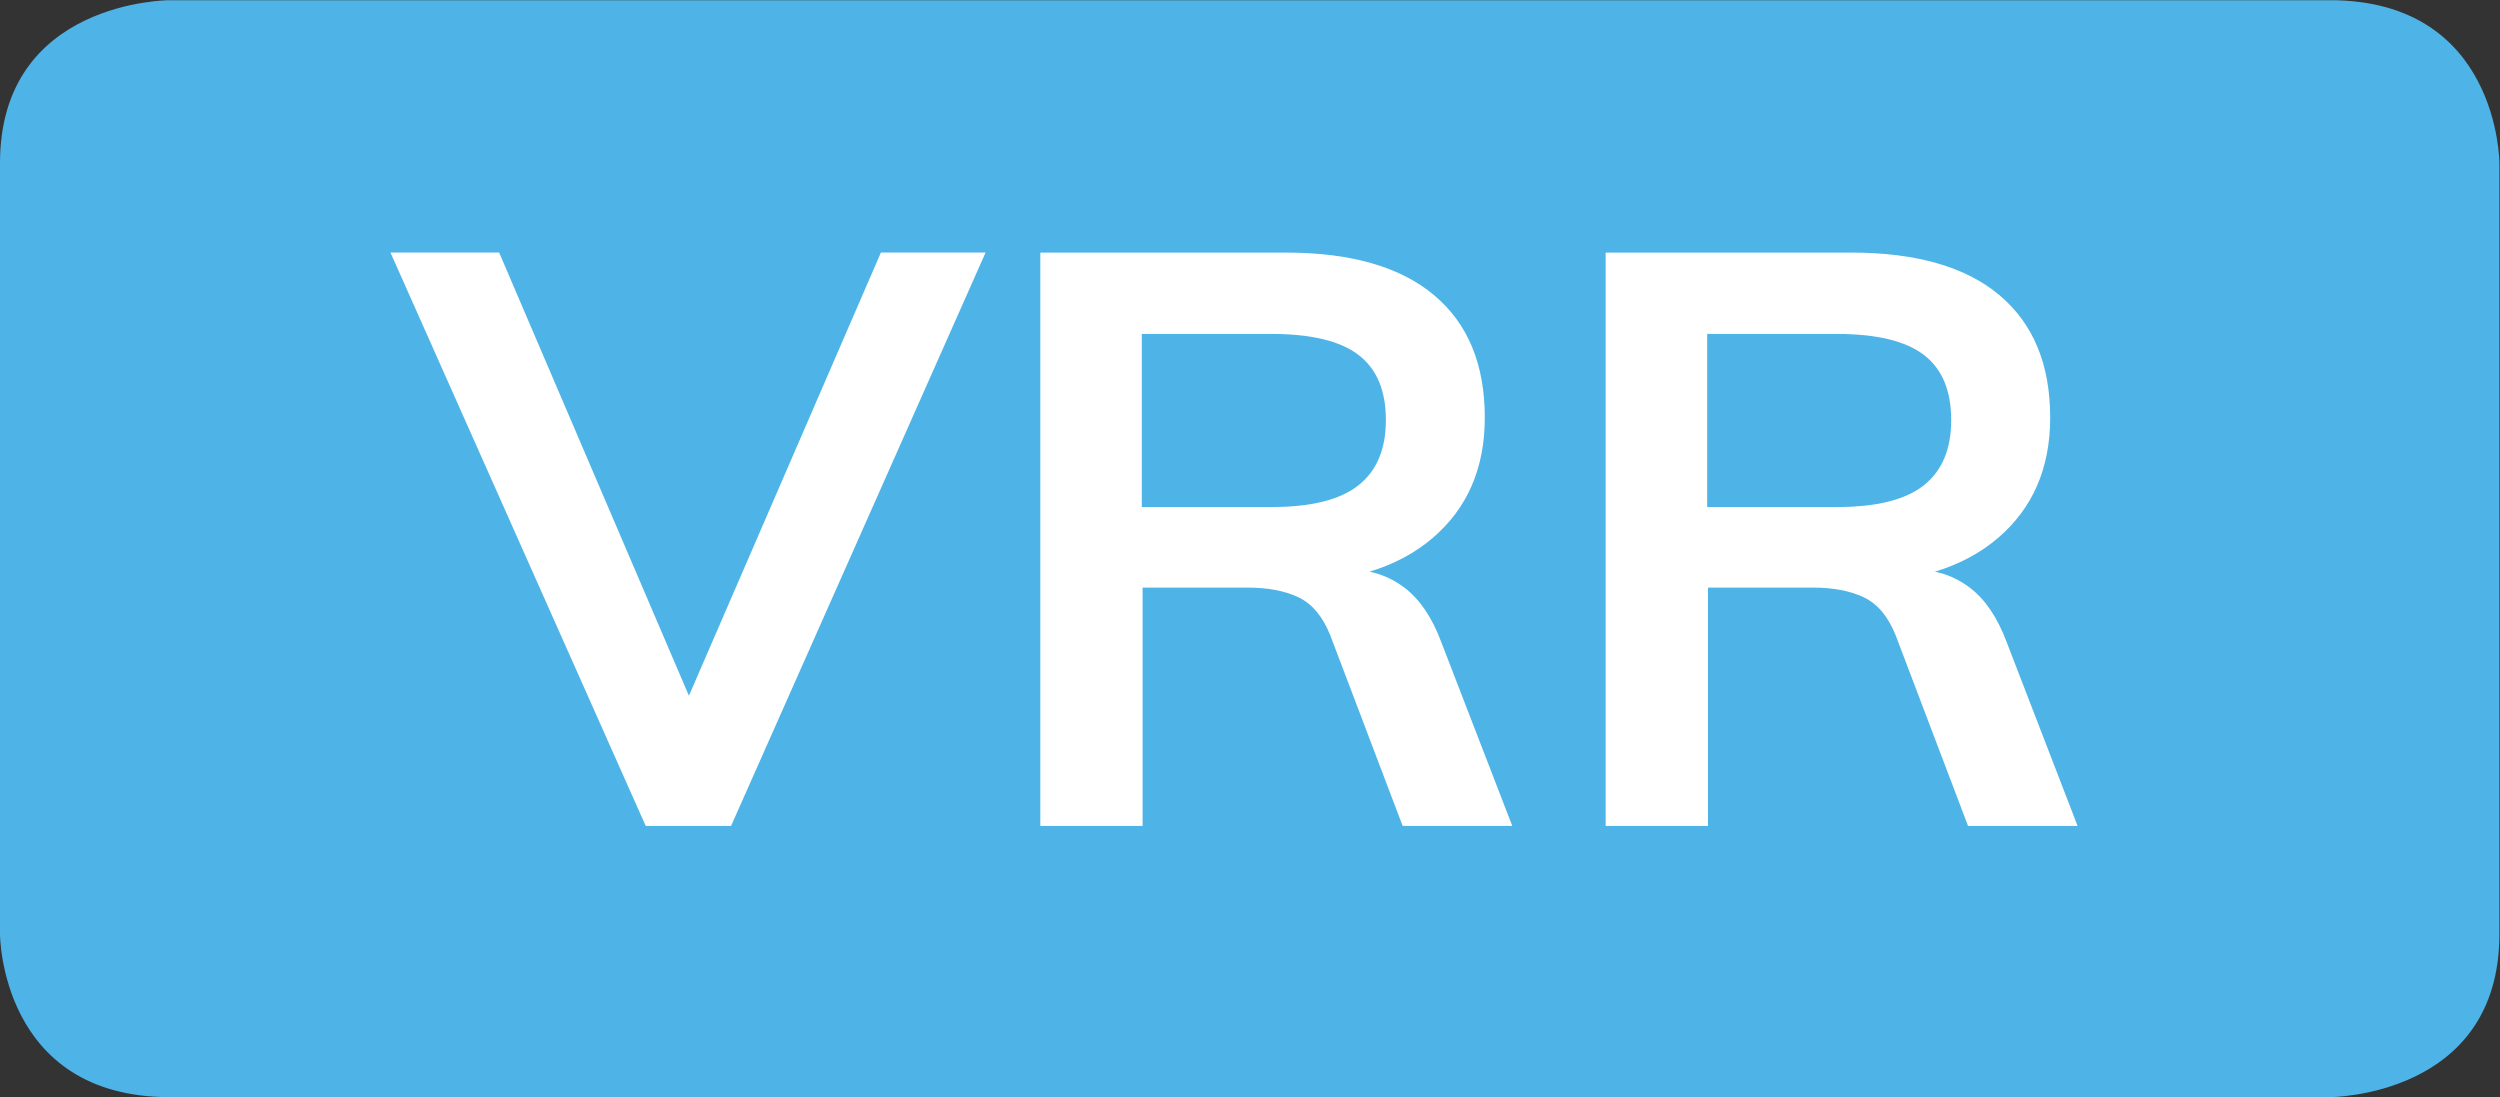 <?xml version="1.0" encoding="UTF-8" standalone="no"?>
<svg
   xmlns:dc="http://purl.org/dc/elements/1.1/"
   xmlns:cc="http://creativecommons.org/ns#"
   xmlns:rdf="http://www.w3.org/1999/02/22-rdf-syntax-ns#"
   xmlns:svg="http://www.w3.org/2000/svg"
   xmlns="http://www.w3.org/2000/svg"
   viewBox="0 0 45.721 20.065"
   height="20.065"
   width="45.721"
   xml:space="preserve"
   id="svg2"
   version="1.1"><rect x="0" y="0" width="45.721" height="20.065" fill="#333333" stroke="none"/><defs
     id="defs6"><clipPath
       id="clipPath18"
       clipPathUnits="userSpaceOnUse"><path
         id="path16"
         d="M 0,0 H 34.291 V 15.049 H 0 Z" /></clipPath></defs><g
     transform="matrix(1.333,0,0,-1.333,0,20.065)"
     id="g10"><g
       id="g12"><g
         clip-path="url(#clipPath18)"
         id="g14"><g
           transform="translate(2.328,15.05)"
           id="g20"><path
             id="path22"
             style="fill:#4eb4e7;fill-opacity:1;fill-rule:nonzero;stroke:none"
             d="m 0,0 c 0,0 -2.328,0 -2.328,-2.236 v -10.577 c 0,0 0,-2.237 2.328,-2.237 h 29.635 c 0,0 2.328,0 2.328,2.237 v 10.577 c 0,0 0,2.236 -2.328,2.236 L 0,0" /></g><g
           transform="translate(8.859,3.721)"
           id="g24"><path
             id="path26"
             style="fill:#ffffff;fill-opacity:1;fill-rule:nonzero;stroke:none"
             d="m 0,0 -3.502,7.867 h 1.491 L 0.818,1.26 H 0.365 L 3.227,7.867 H 4.663 L 1.171,0 Z" /></g><g
           transform="translate(15.665,8.096)"
           id="g28"><path
             id="path30"
             style="fill:#ffffff;fill-opacity:1;fill-rule:nonzero;stroke:none"
             d="M 0,0 H 1.778 C 2.323,0 2.722,0.099 2.972,0.298 3.224,0.497 3.349,0.795 3.349,1.193 3.349,1.598 3.224,1.896 2.972,2.088 2.722,2.279 2.323,2.375 1.778,2.375 H 0 Z m -1.392,-4.375 v 7.866 h 3.37 c 0.89,0 1.57,-0.195 2.033,-0.585 0.465,-0.391 0.695,-0.95 0.695,-1.68 0,-0.692 -0.238,-1.243 -0.717,-1.652 -0.478,-0.408 -1.146,-0.613 -2,-0.613 l 0.883,0.177 c 0.274,0 0.516,-0.081 0.731,-0.243 0.212,-0.162 0.382,-0.413 0.507,-0.751 L 5.083,-4.375 H 3.579 L 2.585,-1.757 C 2.481,-1.5 2.337,-1.327 2.149,-1.238 1.962,-1.149 1.728,-1.105 1.448,-1.105 H 0.011 v -3.27 z" /></g><g
           transform="translate(23.422,8.096)"
           id="g32"><path
             id="path34"
             style="fill:#ffffff;fill-opacity:1;fill-rule:nonzero;stroke:none"
             d="M 0,0 H 1.778 C 2.323,0 2.722,0.099 2.972,0.298 3.223,0.497 3.348,0.795 3.348,1.193 3.348,1.598 3.223,1.896 2.972,2.088 2.722,2.279 2.323,2.375 1.778,2.375 H 0 Z m -1.393,-4.375 v 7.866 h 3.371 c 0.89,0 1.569,-0.195 2.033,-0.585 0.464,-0.391 0.695,-0.95 0.695,-1.68 0,-0.692 -0.239,-1.243 -0.718,-1.652 -0.478,-0.408 -1.145,-0.613 -2,-0.613 l 0.884,0.177 c 0.273,0 0.516,-0.081 0.73,-0.243 0.213,-0.162 0.382,-0.413 0.508,-0.751 L 5.082,-4.375 H 3.579 L 2.585,-1.757 C 2.481,-1.5 2.337,-1.327 2.148,-1.238 1.961,-1.149 1.727,-1.105 1.447,-1.105 H 0.011 v -3.27 z" /></g></g></g></g></svg>